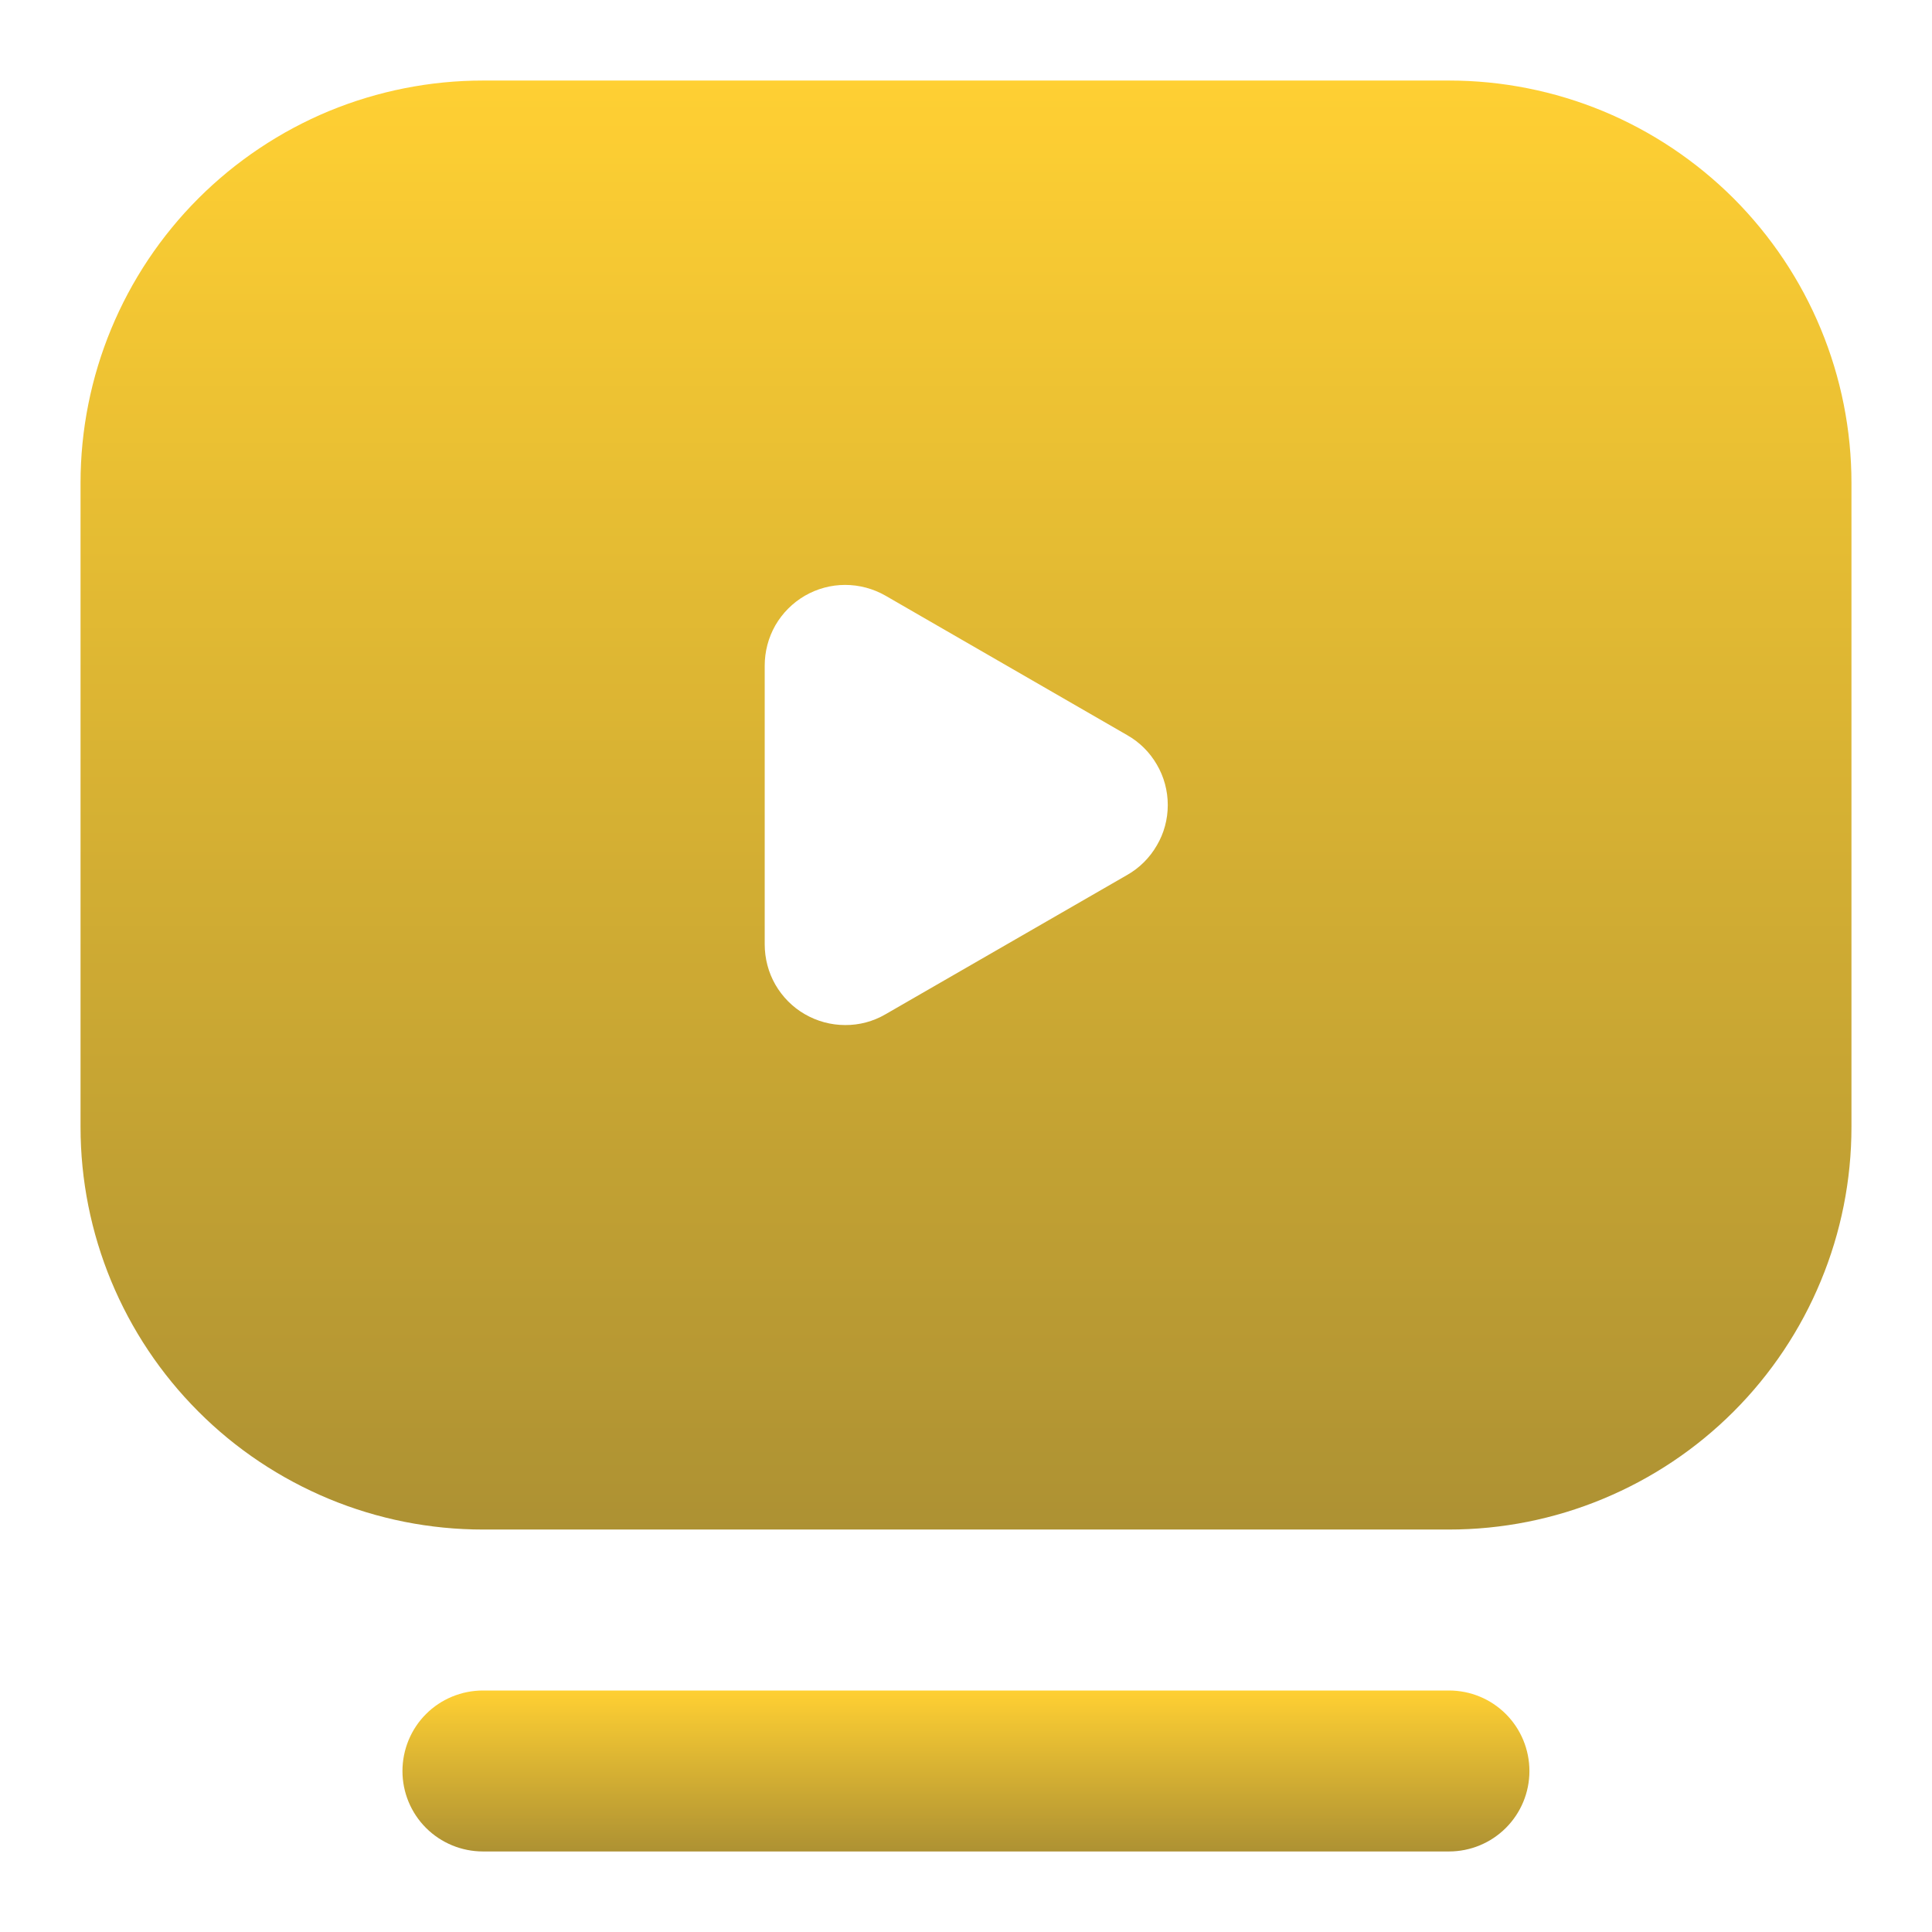 <svg xmlns="http://www.w3.org/2000/svg" width="16" height="16" viewBox="0 0 16 16" fill="none"><g opacity="0.8" clip-path="url(#clip0_1990_1214)"><path d="M12 15.333H4C3.823 15.333 3.653 15.263 3.528 15.138C3.403 15.013 3.333 14.844 3.333 14.667C3.333 14.49 3.403 14.32 3.528 14.195C3.653 14.07 3.823 14 4 14H12C12.177 14 12.346 14.07 12.471 14.195C12.596 14.32 12.666 14.49 12.666 14.667C12.666 14.844 12.596 15.013 12.471 15.138C12.346 15.263 12.177 15.333 12 15.333Z" fill="url(#paint0_linear_1990_1214)"></path><path d="M12 0.667H4C3.562 0.667 3.129 0.753 2.724 0.92C2.32 1.088 1.952 1.334 1.643 1.643C1.018 2.268 0.667 3.116 0.667 4V9.333C0.667 10.217 1.018 11.065 1.643 11.69C1.952 12 2.32 12.245 2.724 12.413C3.129 12.581 3.562 12.667 4 12.667H12C12.438 12.667 12.871 12.581 13.275 12.413C13.68 12.245 14.047 12 14.357 11.69C14.666 11.381 14.912 11.013 15.079 10.609C15.247 10.205 15.333 9.771 15.333 9.333V4C15.333 3.562 15.247 3.129 15.079 2.724C14.912 2.32 14.666 1.953 14.357 1.643C14.047 1.334 13.68 1.088 13.275 0.92C12.871 0.753 12.438 0.667 12 0.667ZM9.333 7.247L7.333 8.4C7.232 8.459 7.116 8.49 6.999 8.489C6.882 8.489 6.767 8.458 6.665 8.399C6.564 8.341 6.48 8.256 6.421 8.154C6.363 8.053 6.333 7.937 6.333 7.82V5.513C6.333 5.396 6.363 5.281 6.421 5.179C6.48 5.077 6.564 4.993 6.665 4.934C6.767 4.875 6.882 4.844 6.999 4.844C7.116 4.844 7.232 4.875 7.333 4.933L9.333 6.087C9.436 6.145 9.521 6.229 9.58 6.331C9.64 6.433 9.671 6.549 9.671 6.667C9.671 6.785 9.64 6.901 9.58 7.002C9.521 7.104 9.436 7.189 9.333 7.247Z" fill="url(#paint1_linear_1990_1214)"></path></g><defs><linearGradient id="paint0_linear_1990_1214" x1="8" y1="14" x2="8" y2="15.333" gradientUnits="userSpaceOnUse"><stop stop-color="#FFC400"></stop><stop offset="1" stop-color="#997600"></stop></linearGradient><linearGradient id="paint1_linear_1990_1214" x1="8" y1="0.667" x2="8" y2="12.667" gradientUnits="userSpaceOnUse"><stop stop-color="#FFC400"></stop><stop offset="1" stop-color="#997600"></stop></linearGradient><clipPath id="clip0_1990_1214"><rect width="16" height="16" fill="white"></rect></clipPath></defs></svg>